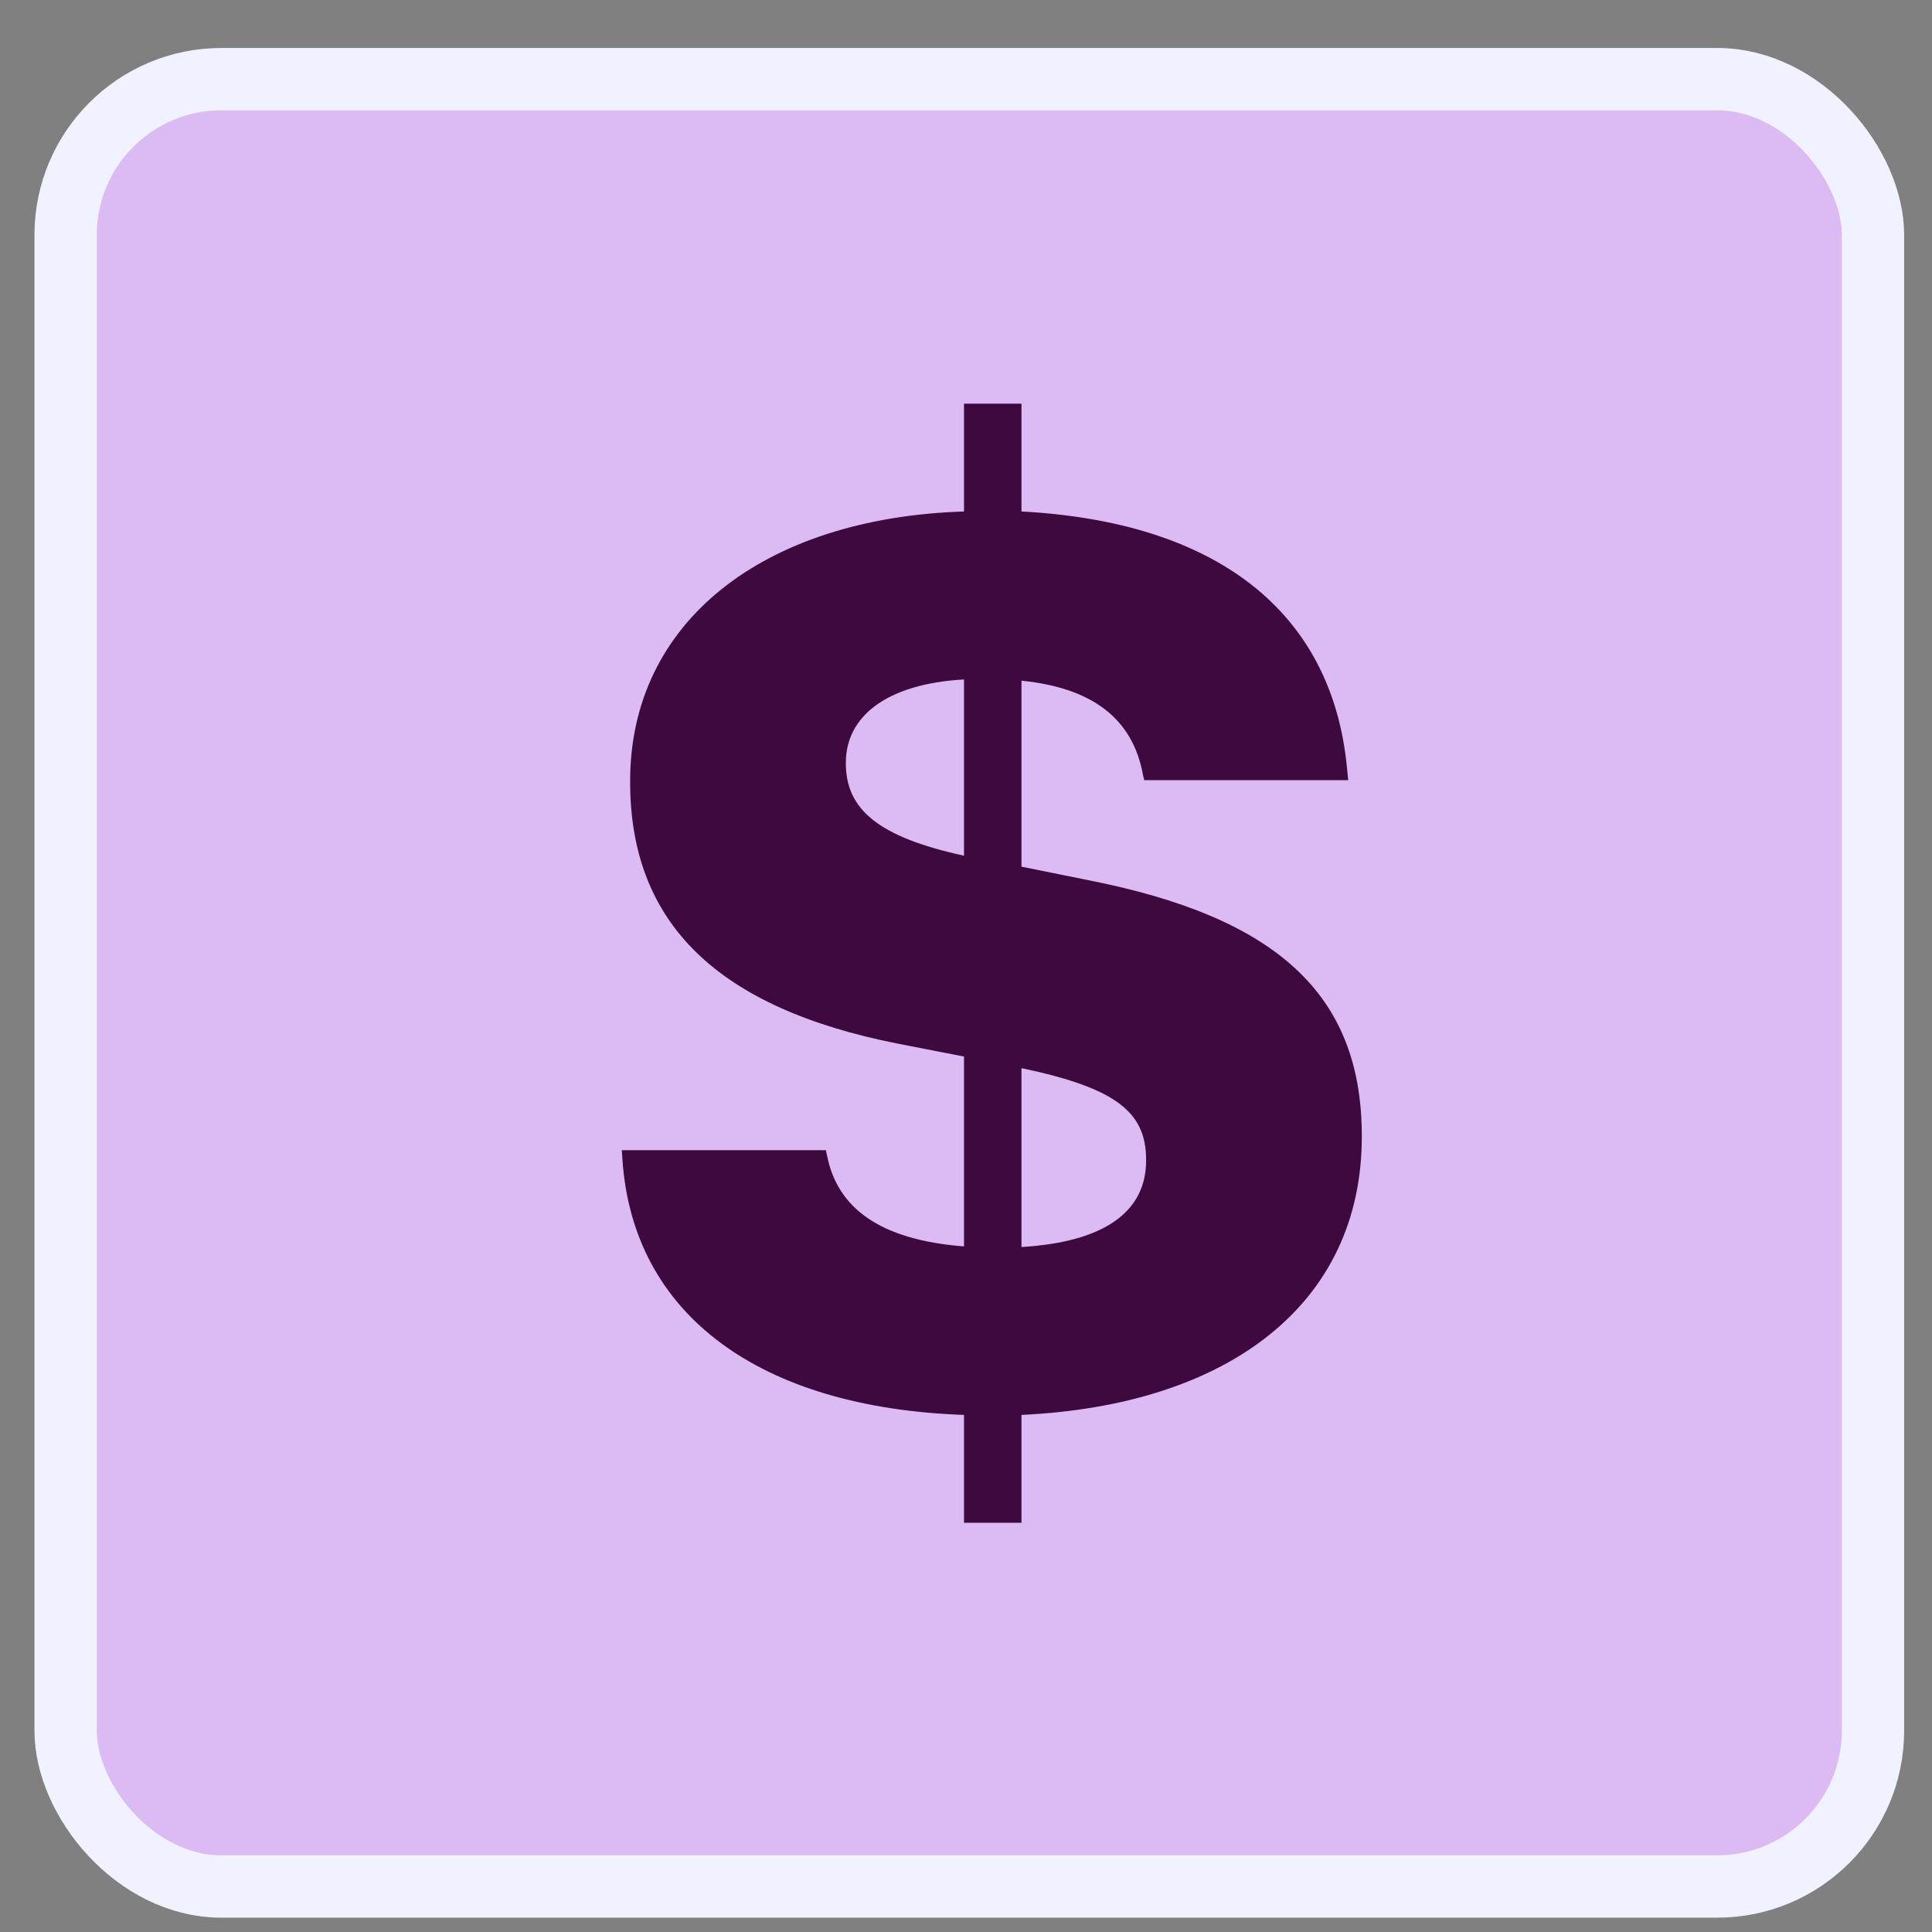 <svg width="31" height="31" viewBox="0 0 31 31" fill="none" xmlns="http://www.w3.org/2000/svg">
<rect x="0" y="0" width="31" height="31" fill="#808080" stroke="none"/>
<rect x="1.053" y="1.27" width="29" height="29" rx="2.5" fill="#DCBBF5"/>
<rect x="1.053" y="1.27" width="29" height="29" rx="2.5" stroke="#F0F3FF"/>
<path d="M15.468 24.434V22.703C12.204 22.589 10.153 21.108 9.987 18.6L9.977 18.455H13.251L13.272 18.548C13.437 19.377 14.111 19.895 15.468 19.999V16.953L14.401 16.745C11.531 16.176 10.111 14.829 10.111 12.549V12.528C10.111 9.99 12.235 8.311 15.468 8.207V6.477H16.39V8.207C19.52 8.373 21.374 9.814 21.613 12.321L21.633 12.518H18.359L18.338 12.425C18.173 11.534 17.53 11.036 16.39 10.922V13.906L17.468 14.124C20.462 14.715 21.851 15.937 21.851 18.227V18.238C21.851 20.921 19.716 22.548 16.39 22.703V24.434H15.468ZM13.572 12.248C13.572 12.984 14.09 13.43 15.468 13.73V10.902C14.214 10.974 13.572 11.502 13.572 12.238V12.248ZM18.39 18.611C18.39 17.854 17.924 17.46 16.39 17.139V20.009C17.758 19.927 18.39 19.419 18.39 18.621V18.611Z" fill="#3E093E"/>
</svg>
